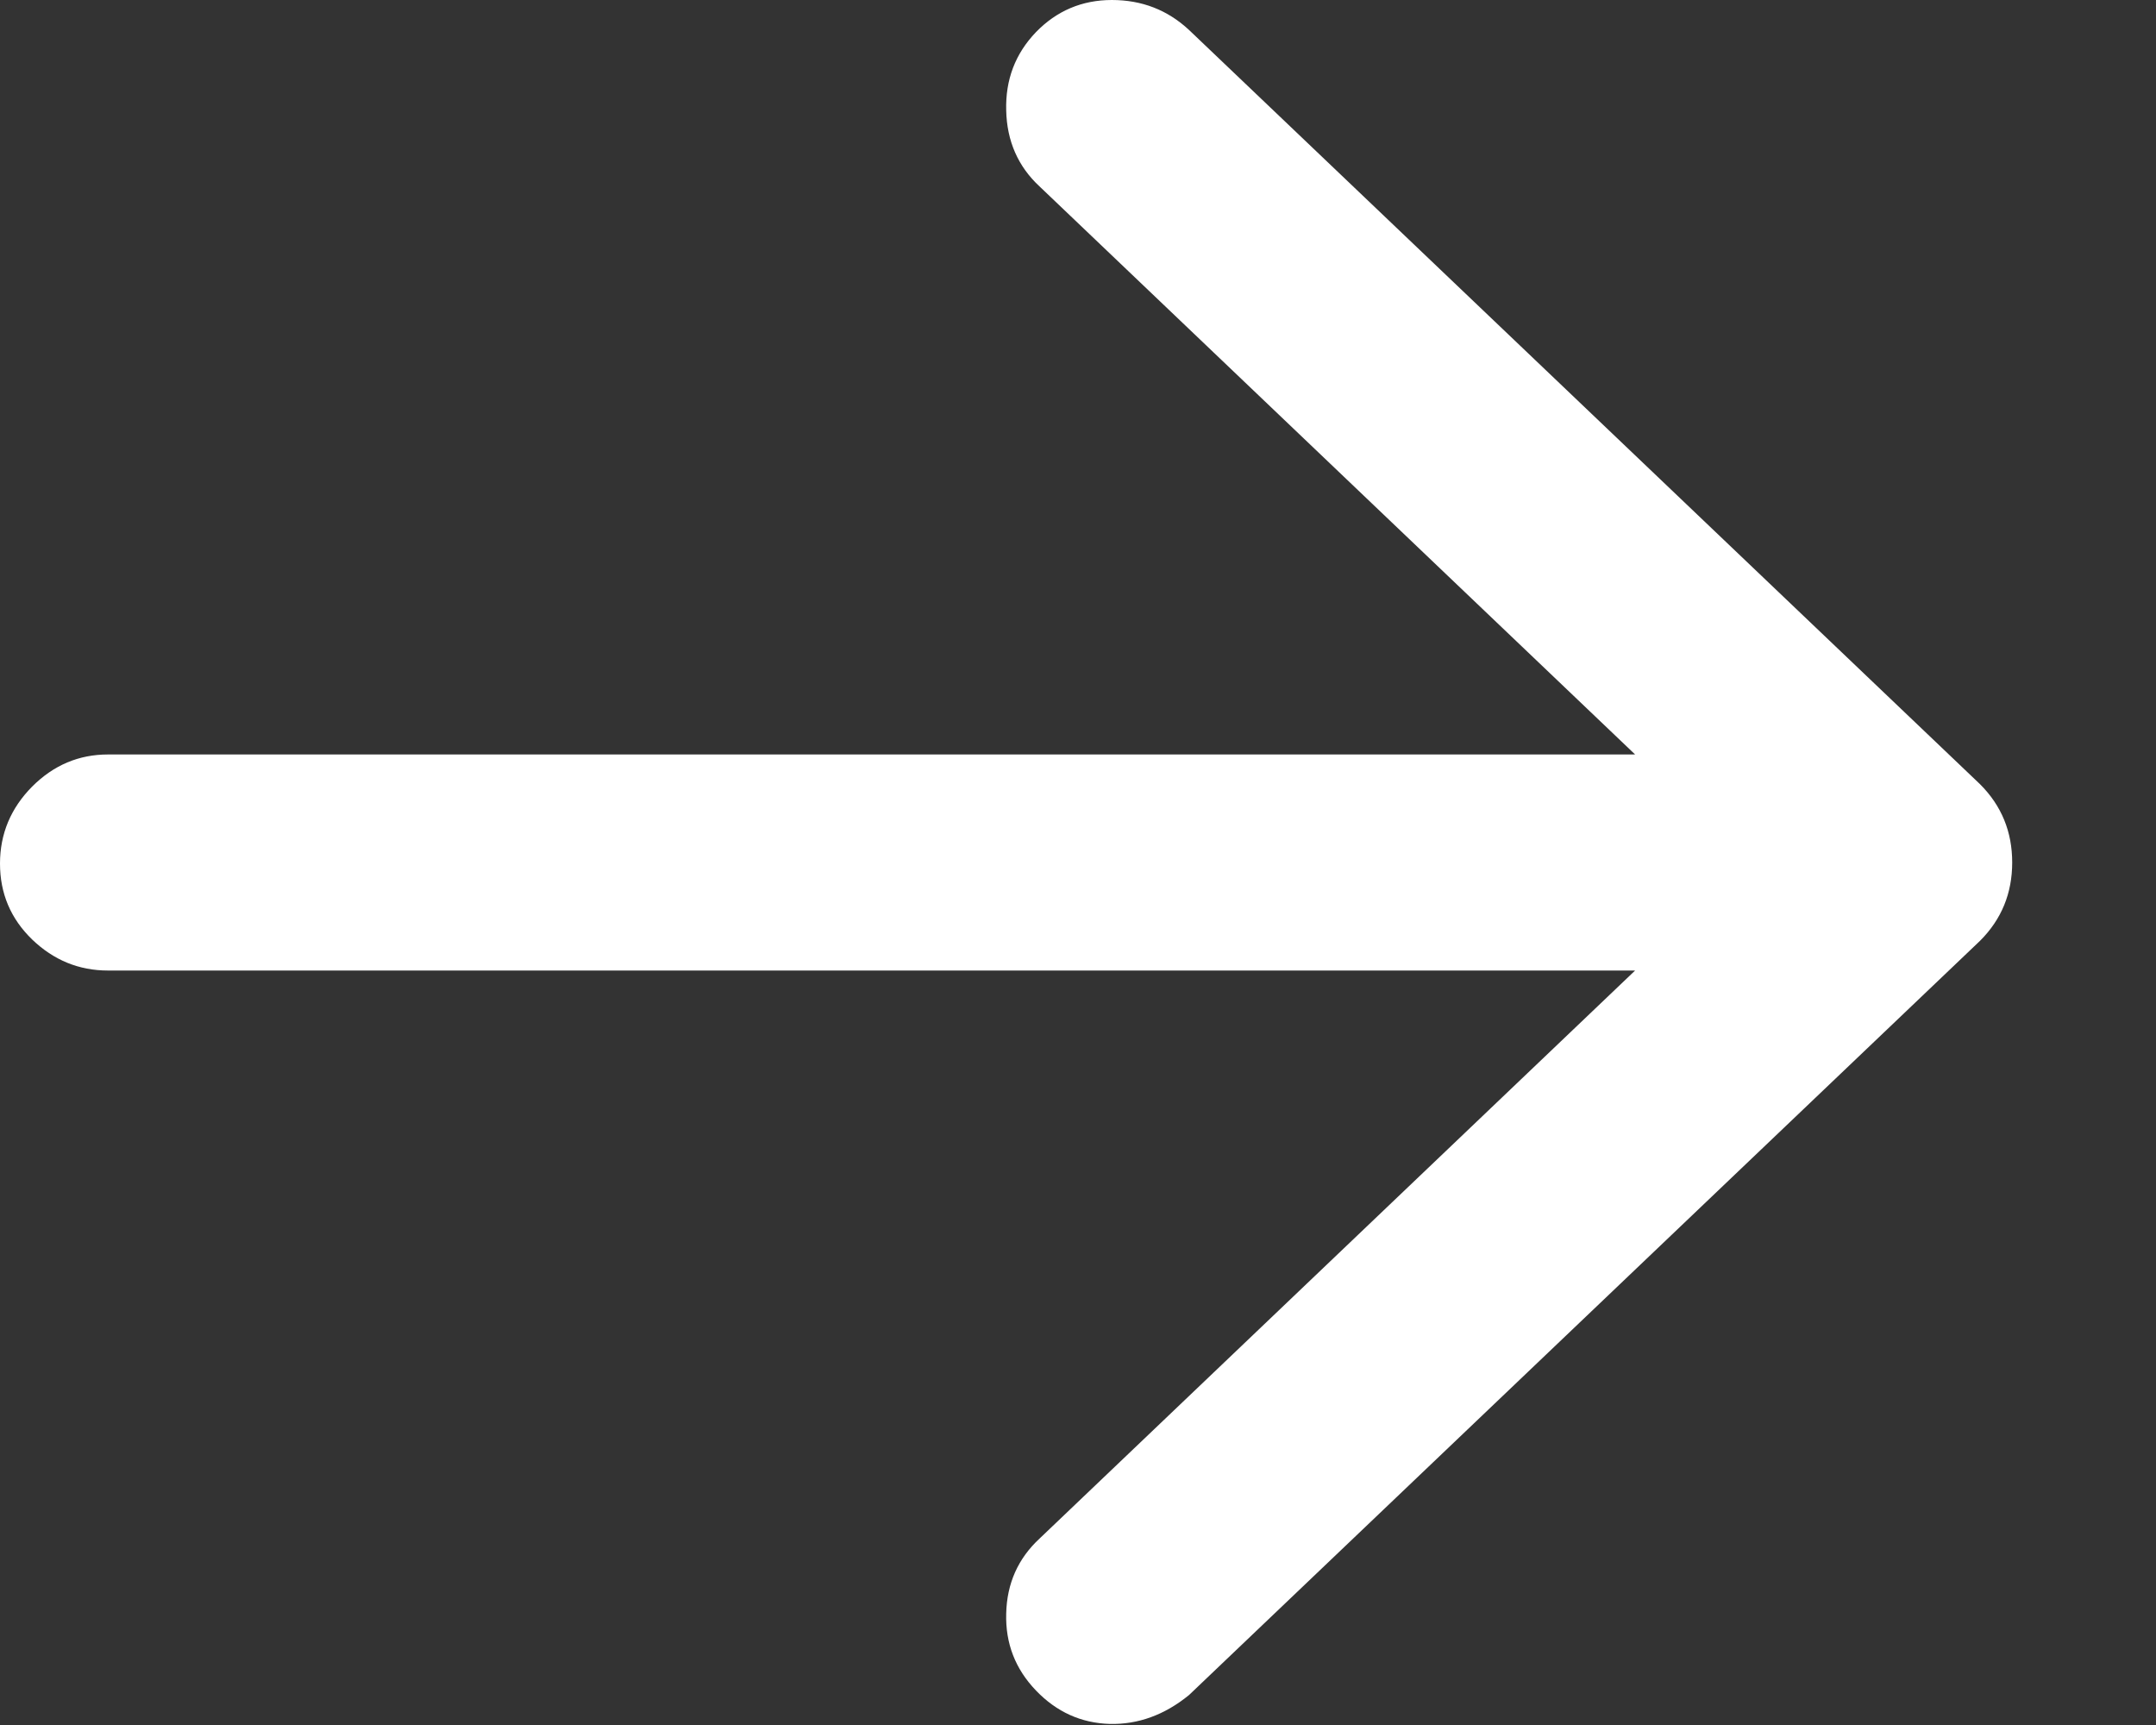 <?xml version="1.0" encoding="utf-8"?>
<svg xmlns="http://www.w3.org/2000/svg" fill="none" height="100%" overflow="visible" preserveAspectRatio="none" style="display: block;" viewBox="0 0 10 8" width="100%">
<rect x="0" y="0" width="10" height="8" fill="#333333" stroke="none"/>
<path d="M5.515 7.861L9.184 4.363C9.284 4.263 9.333 4.142 9.333 4C9.333 3.858 9.284 3.737 9.184 3.637L5.515 0.139C5.415 0.046 5.296 0 5.157 0C5.019 0 4.901 0.05 4.805 0.149C4.709 0.249 4.663 0.37 4.667 0.512C4.67 0.654 4.722 0.772 4.821 0.864L7.584 3.499H0.501C0.366 3.499 0.249 3.548 0.149 3.648C0.05 3.748 0 3.867 0 4.005C0 4.144 0.05 4.261 0.149 4.357C0.249 4.453 0.366 4.501 0.501 4.501H7.584L4.821 7.136C4.722 7.228 4.67 7.344 4.667 7.483C4.663 7.621 4.709 7.74 4.805 7.84C4.901 7.94 5.015 7.991 5.147 7.995C5.278 7.998 5.401 7.954 5.515 7.861Z" fill="white" id="Vector"/>
</svg>